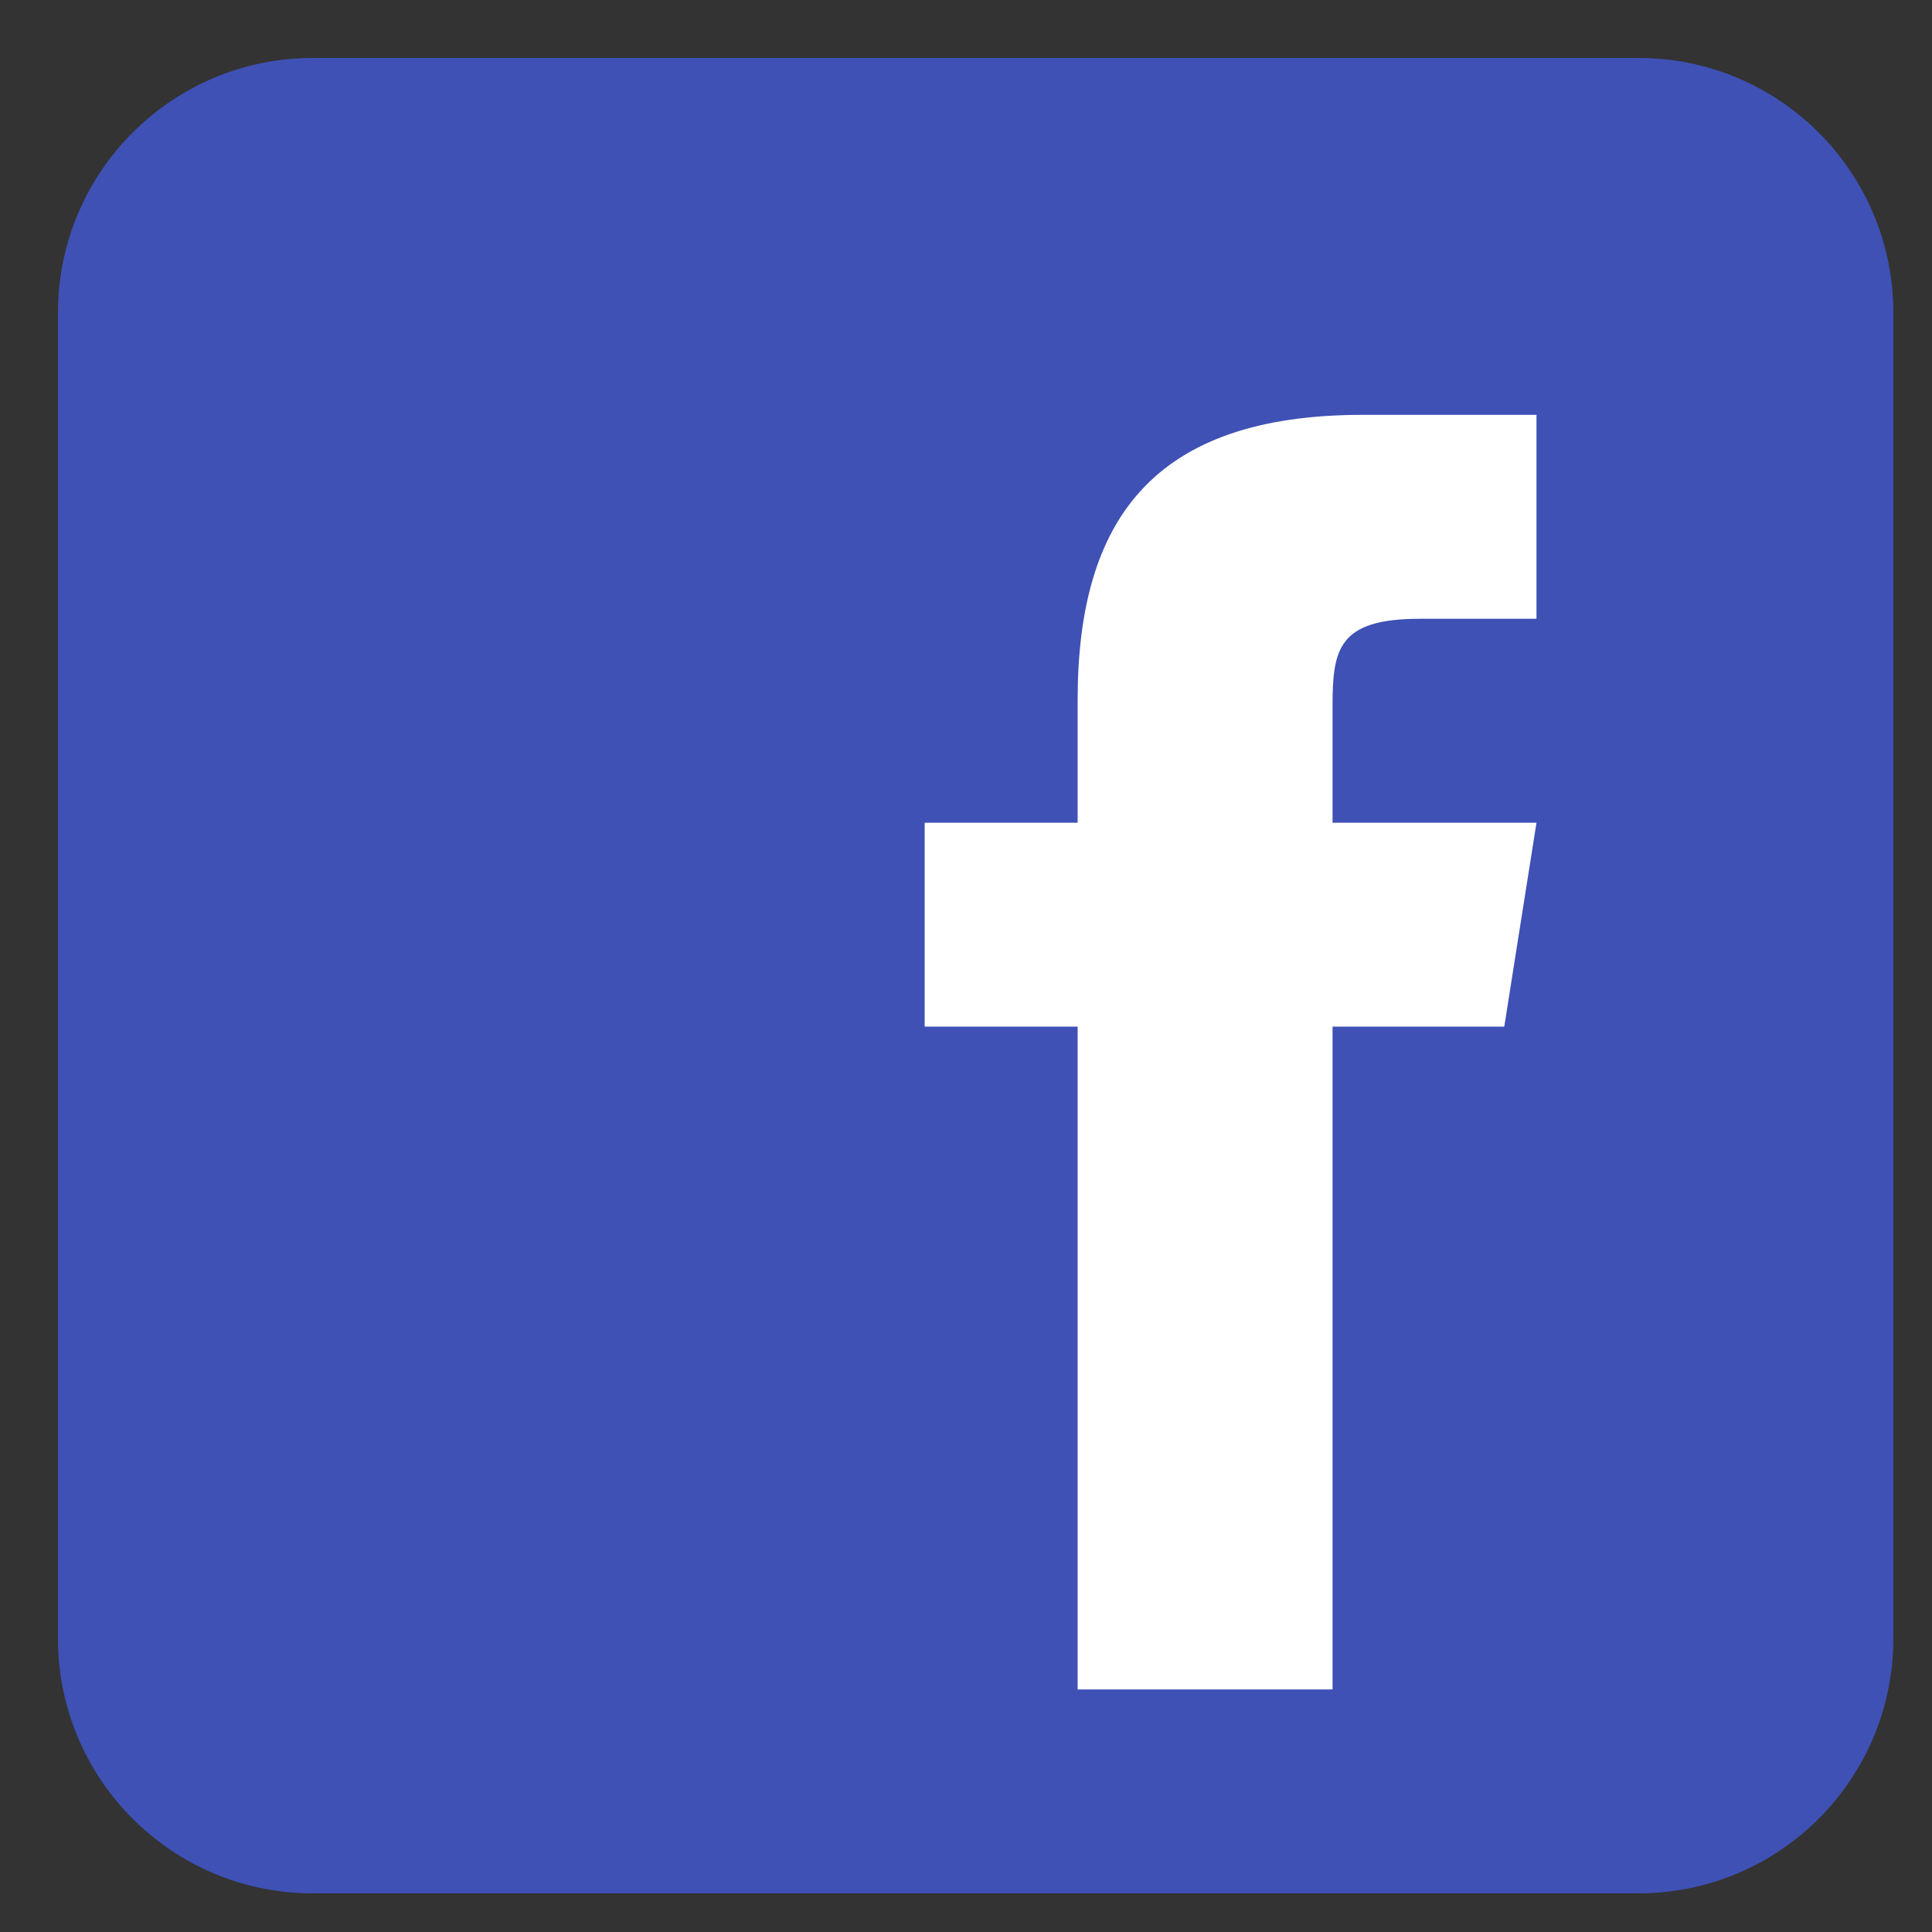<?xml version="1.0" encoding="UTF-8"?>
<svg width="100px" height="100px" viewBox="0 0 100 100" version="1.1" xmlns="http://www.w3.org/2000/svg" xmlns:xlink="http://www.w3.org/1999/xlink">
    <rect x="0" y="0" width="100" height="100" fill="#333333" stroke="none"/>
    <title>Facebook</title>
    <g id="Facebook" stroke="none" stroke-width="1" fill="none" fill-rule="evenodd">
        <g id="icons8-facebook" transform="translate(29, 42)" fill-rule="nonzero">
            <path d="M36,31 C36,33.762 33.762,36 31,36 L5,36 C2.239,36 0,33.762 0,31 L0,5 C0,2.238 2.239,0 5,0 L31,0 C33.762,0 36,2.238 36,5 L36,31 Z" id="Path" fill="#3F51B5"></path>
            <path d="M28.368,19 L25,19 L25,32 L20,32 L20,19 L17,19 L17,15 L20,15 L20,12.59 C20.002,9.082 21.459,7 25.592,7 L29,7 L29,11 L26.713,11 C25.104,11 25,11.6 25,12.723 L25,15 L29,15 L28.368,19 Z" id="Path" fill="#FFFFFF"></path>
        </g>
        <g id="icons8-facebook" transform="translate(3, 3)" fill-rule="nonzero">
            <path d="M95,81.806 C95,89.094 89.094,95 81.806,95 L13.194,95 C5.908,95 0,89.094 0,81.806 L0,13.194 C0,5.906 5.908,0 13.194,0 L81.806,0 C89.094,0 95,5.906 95,13.194 L95,81.806 Z" id="Path" fill="#3F51B5"></path>
            <path d="M74.86,50.139 L65.972,50.139 L65.972,84.444 L52.778,84.444 L52.778,50.139 L44.861,50.139 L44.861,39.583 L52.778,39.583 L52.778,33.224 C52.783,23.966 56.628,18.472 67.534,18.472 L76.528,18.472 L76.528,29.028 L70.493,29.028 C66.247,29.028 65.972,30.611 65.972,33.575 L65.972,39.583 L76.528,39.583 L74.86,50.139 Z" id="Path" fill="#FFFFFF"></path>
        </g>
    </g>
</svg>
